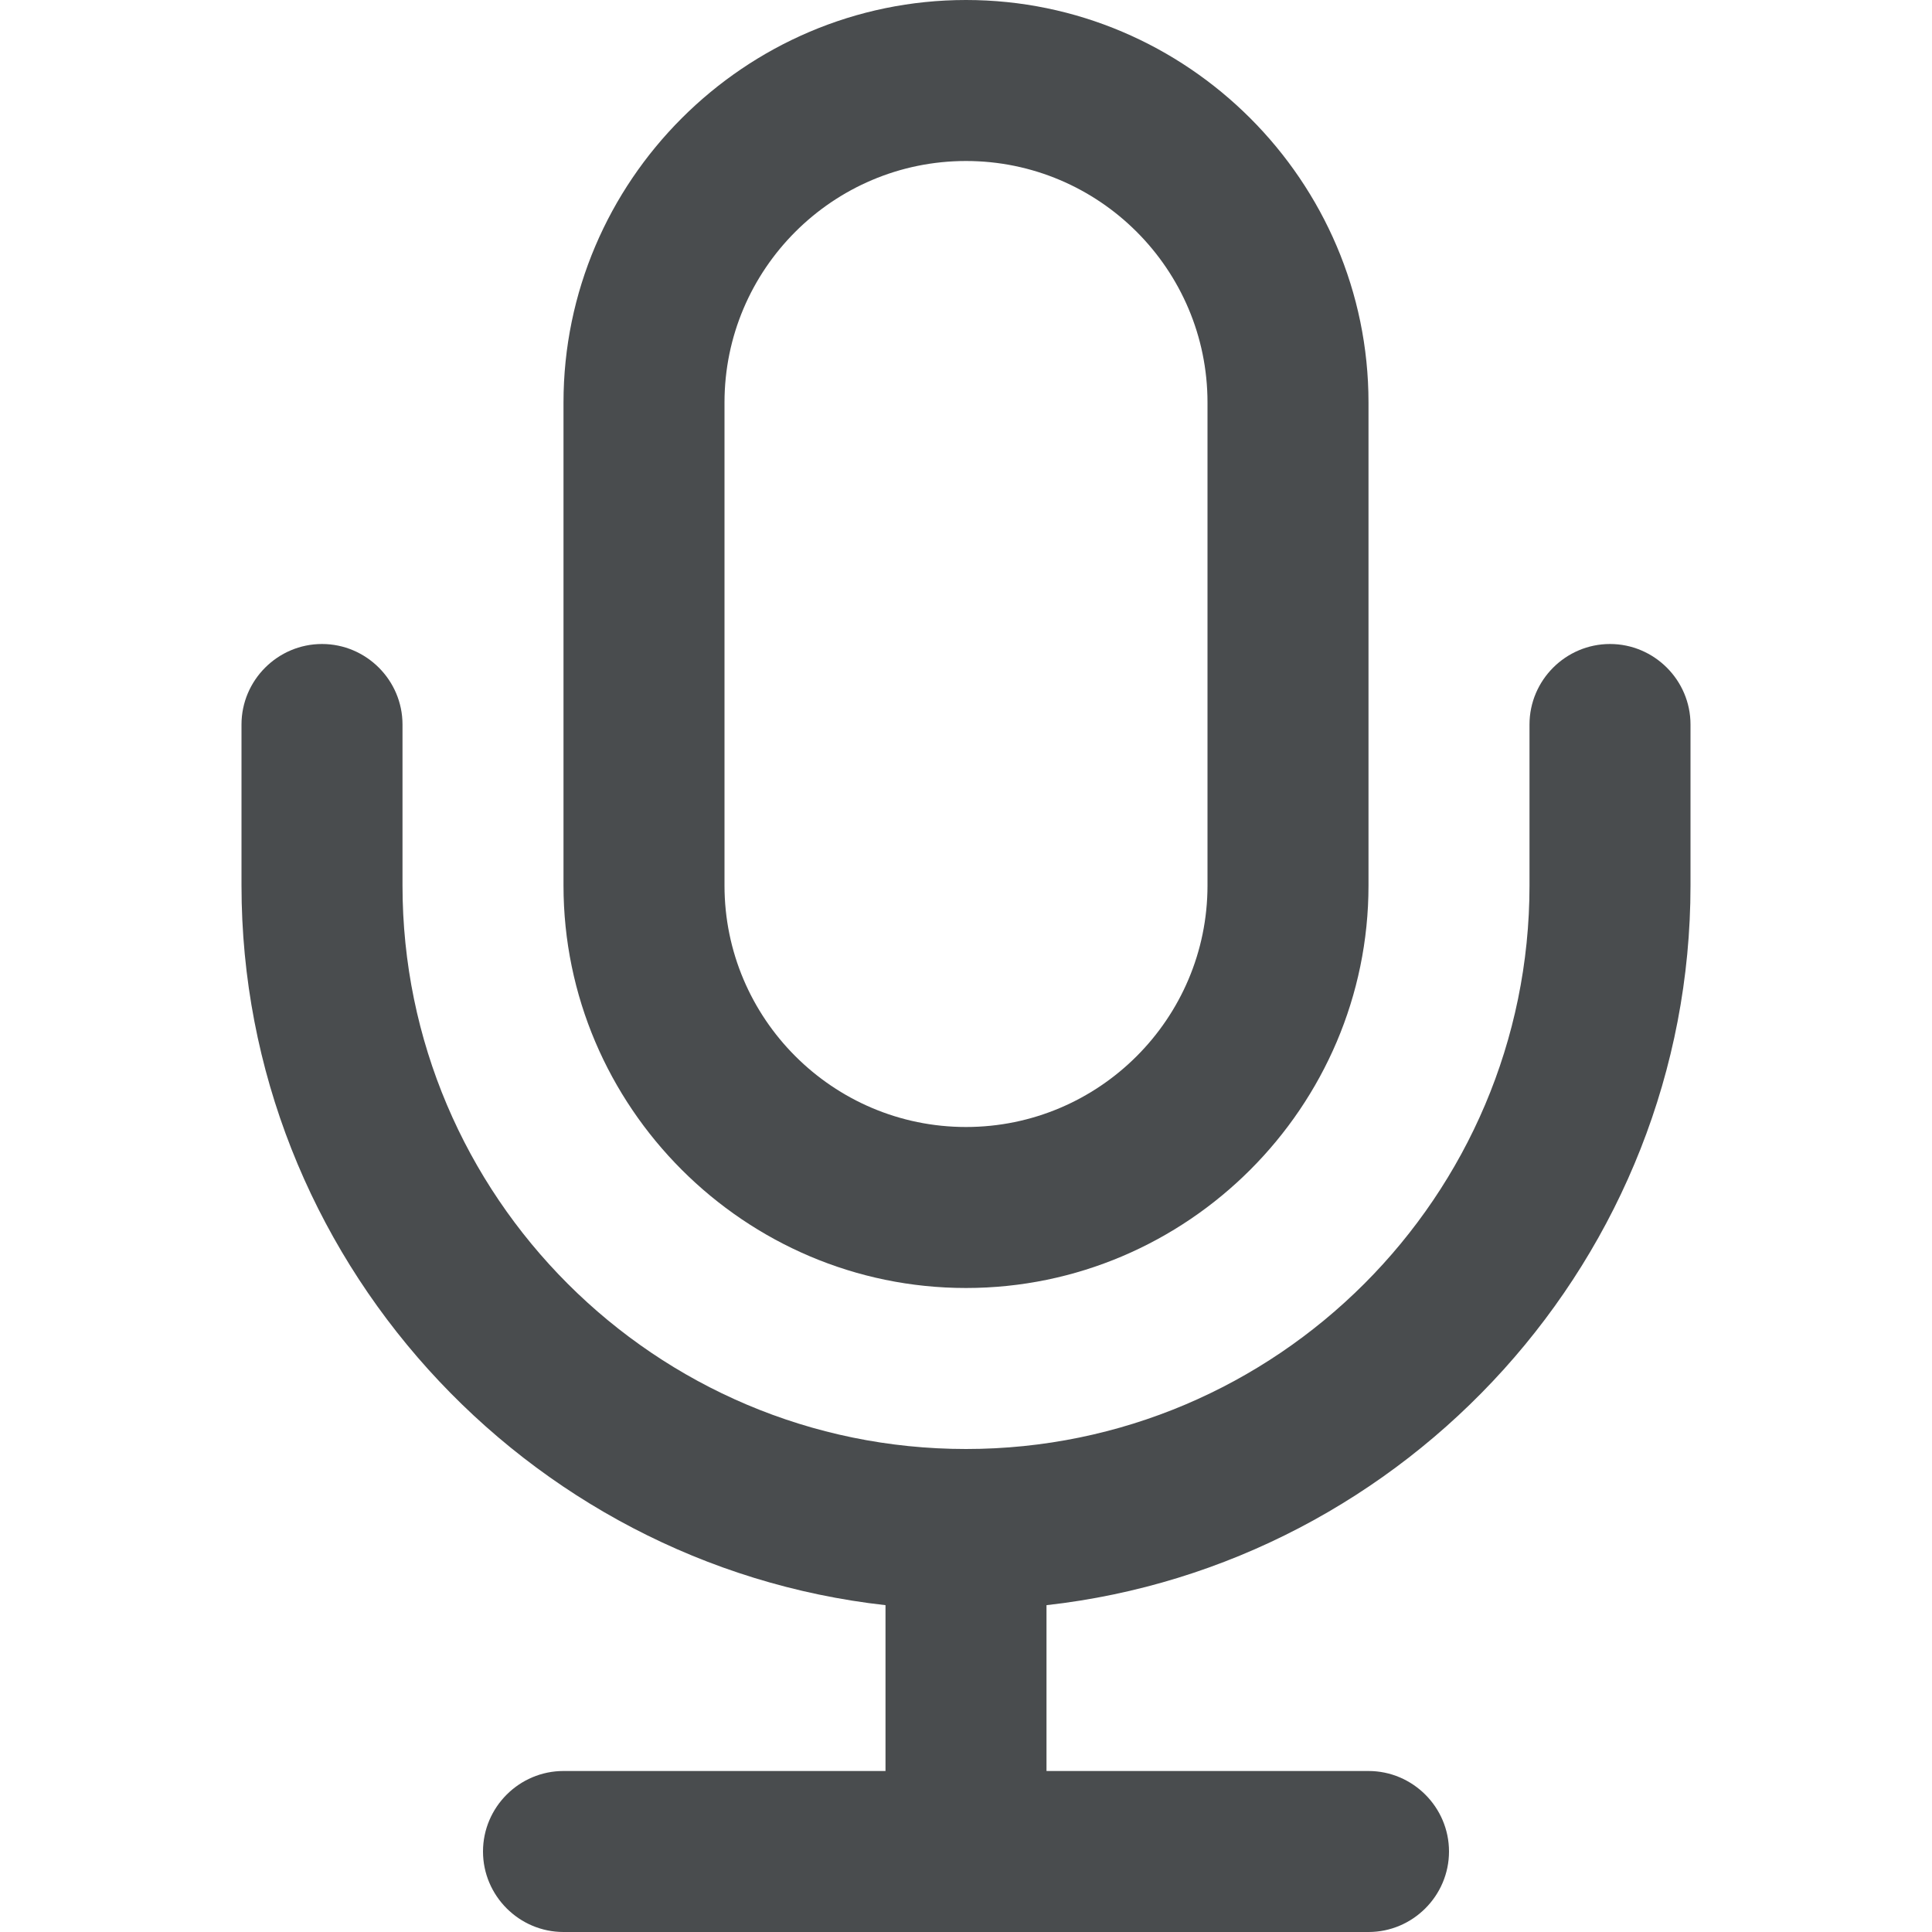 <?xml version="1.0" encoding="utf-8"?>
<svg width="800px" height="800px" viewBox="0 0 24 24" xmlns="http://www.w3.org/2000/svg">
  <path fill="#494c4e" d="M12 2c1.654 0 3 1.346 3 3v6c0 1.654-1.346 3-3 3s-3-1.346-3-3V5c0-1.654 1.346-3 3-3zm0-2C9.25 0 7 2.25 7 5v6c0 2.75 2.25 5 5 5s5-2.25 5-5V5c0-2.75-2.25-5-5-5z"/>
  <path fill="#494c4e" d="M21 9v2c0 4.61-3.52 8.44-8 8.94V22h4c.55 0 1 .45 1 1s-.45 1-1 1H7c-.55 0-1-.45-1-1s.45-1 1-1h4v-2.06c-4.48-.5-8-4.33-8-8.94V9c0-.55.45-1 1-1s1 .45 1 1v2c0 3.86 3.14 7 7 7s7-3.14 7-7V9c0-.55.45-1 1-1s1 .45 1 1z"/>
</svg>